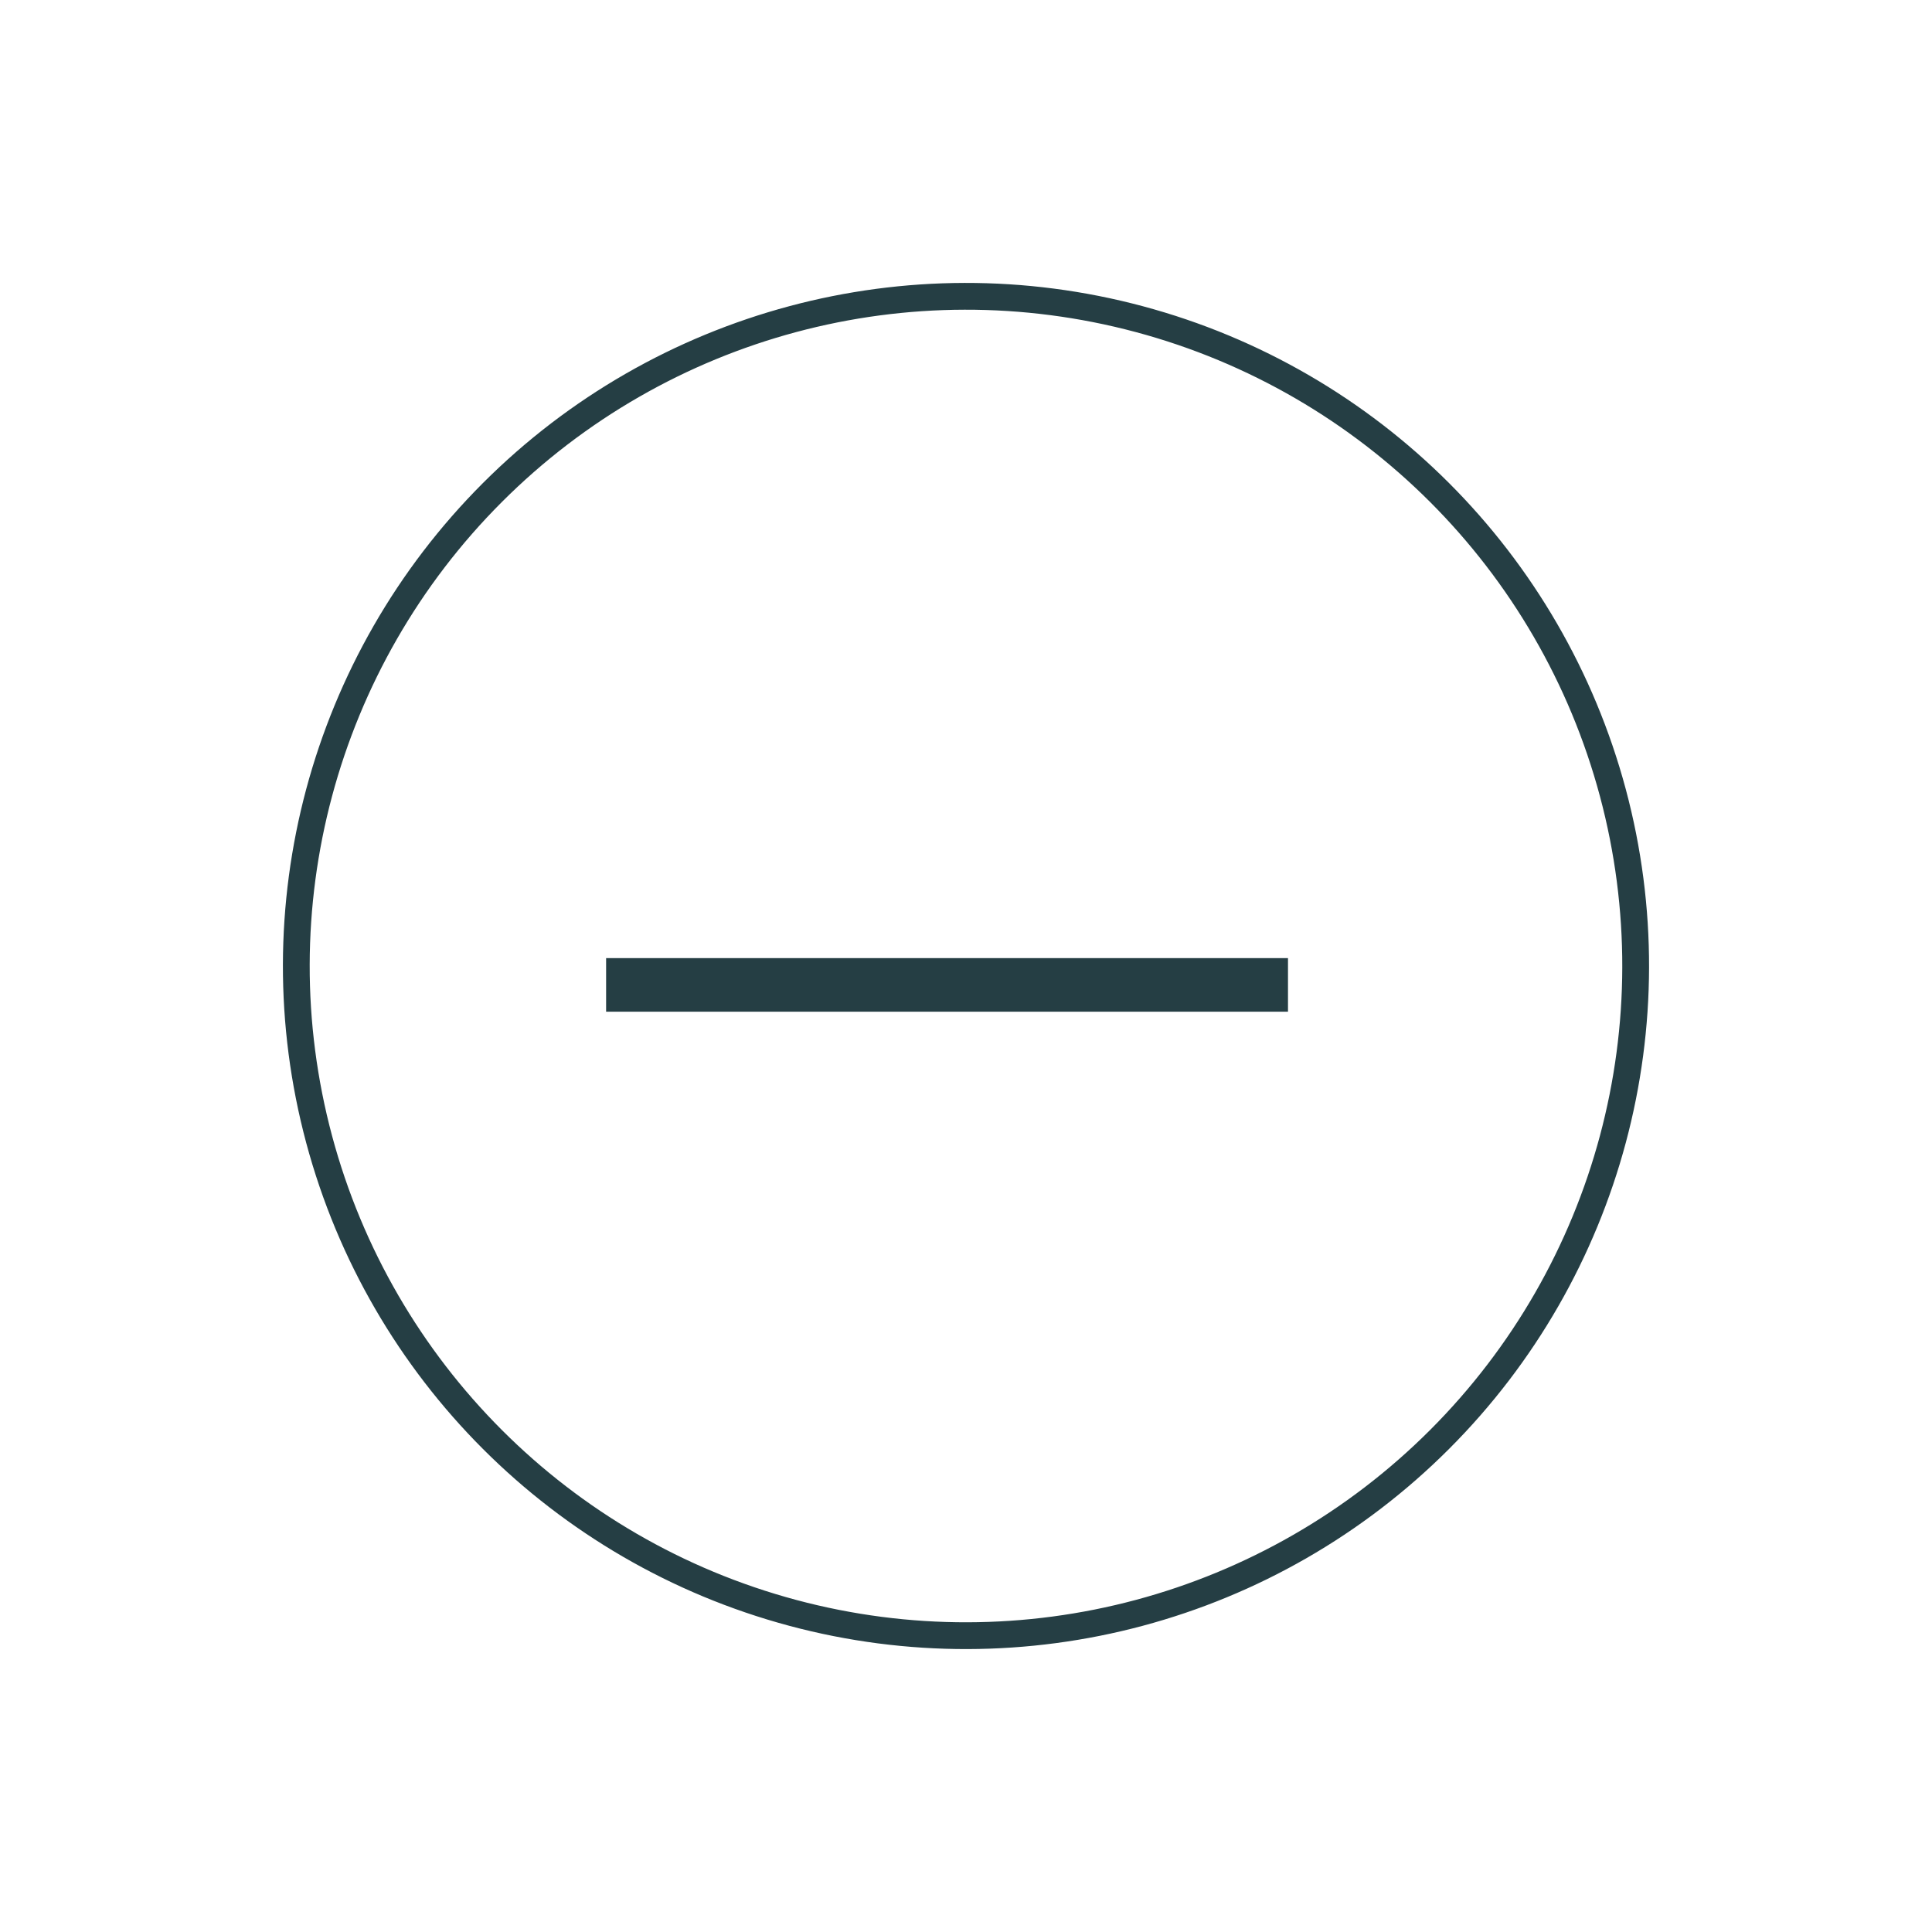 <svg xmlns="http://www.w3.org/2000/svg" width="72.125" height="72.125" viewBox="0 0 72.125 72.125">
  <g id="Group_636" data-name="Group 636" transform="translate(-627.438 -844.438)">
    <g id="Ellipse_29" data-name="Ellipse 29" transform="translate(663.5 844.438) rotate(45)" fill="none" stroke="#253e44" stroke-width="1">
      <circle cx="25.5" cy="25.5" r="25.5" stroke="none"/>
      <circle cx="25.5" cy="25.5" r="25" fill="none"/>
    </g>
    <line id="Line_49" data-name="Line 49" x1="18" y2="18" transform="translate(662.793 868.479) rotate(45)" fill="none" stroke="#253e44" stroke-width="2"/>
  </g>
</svg>
